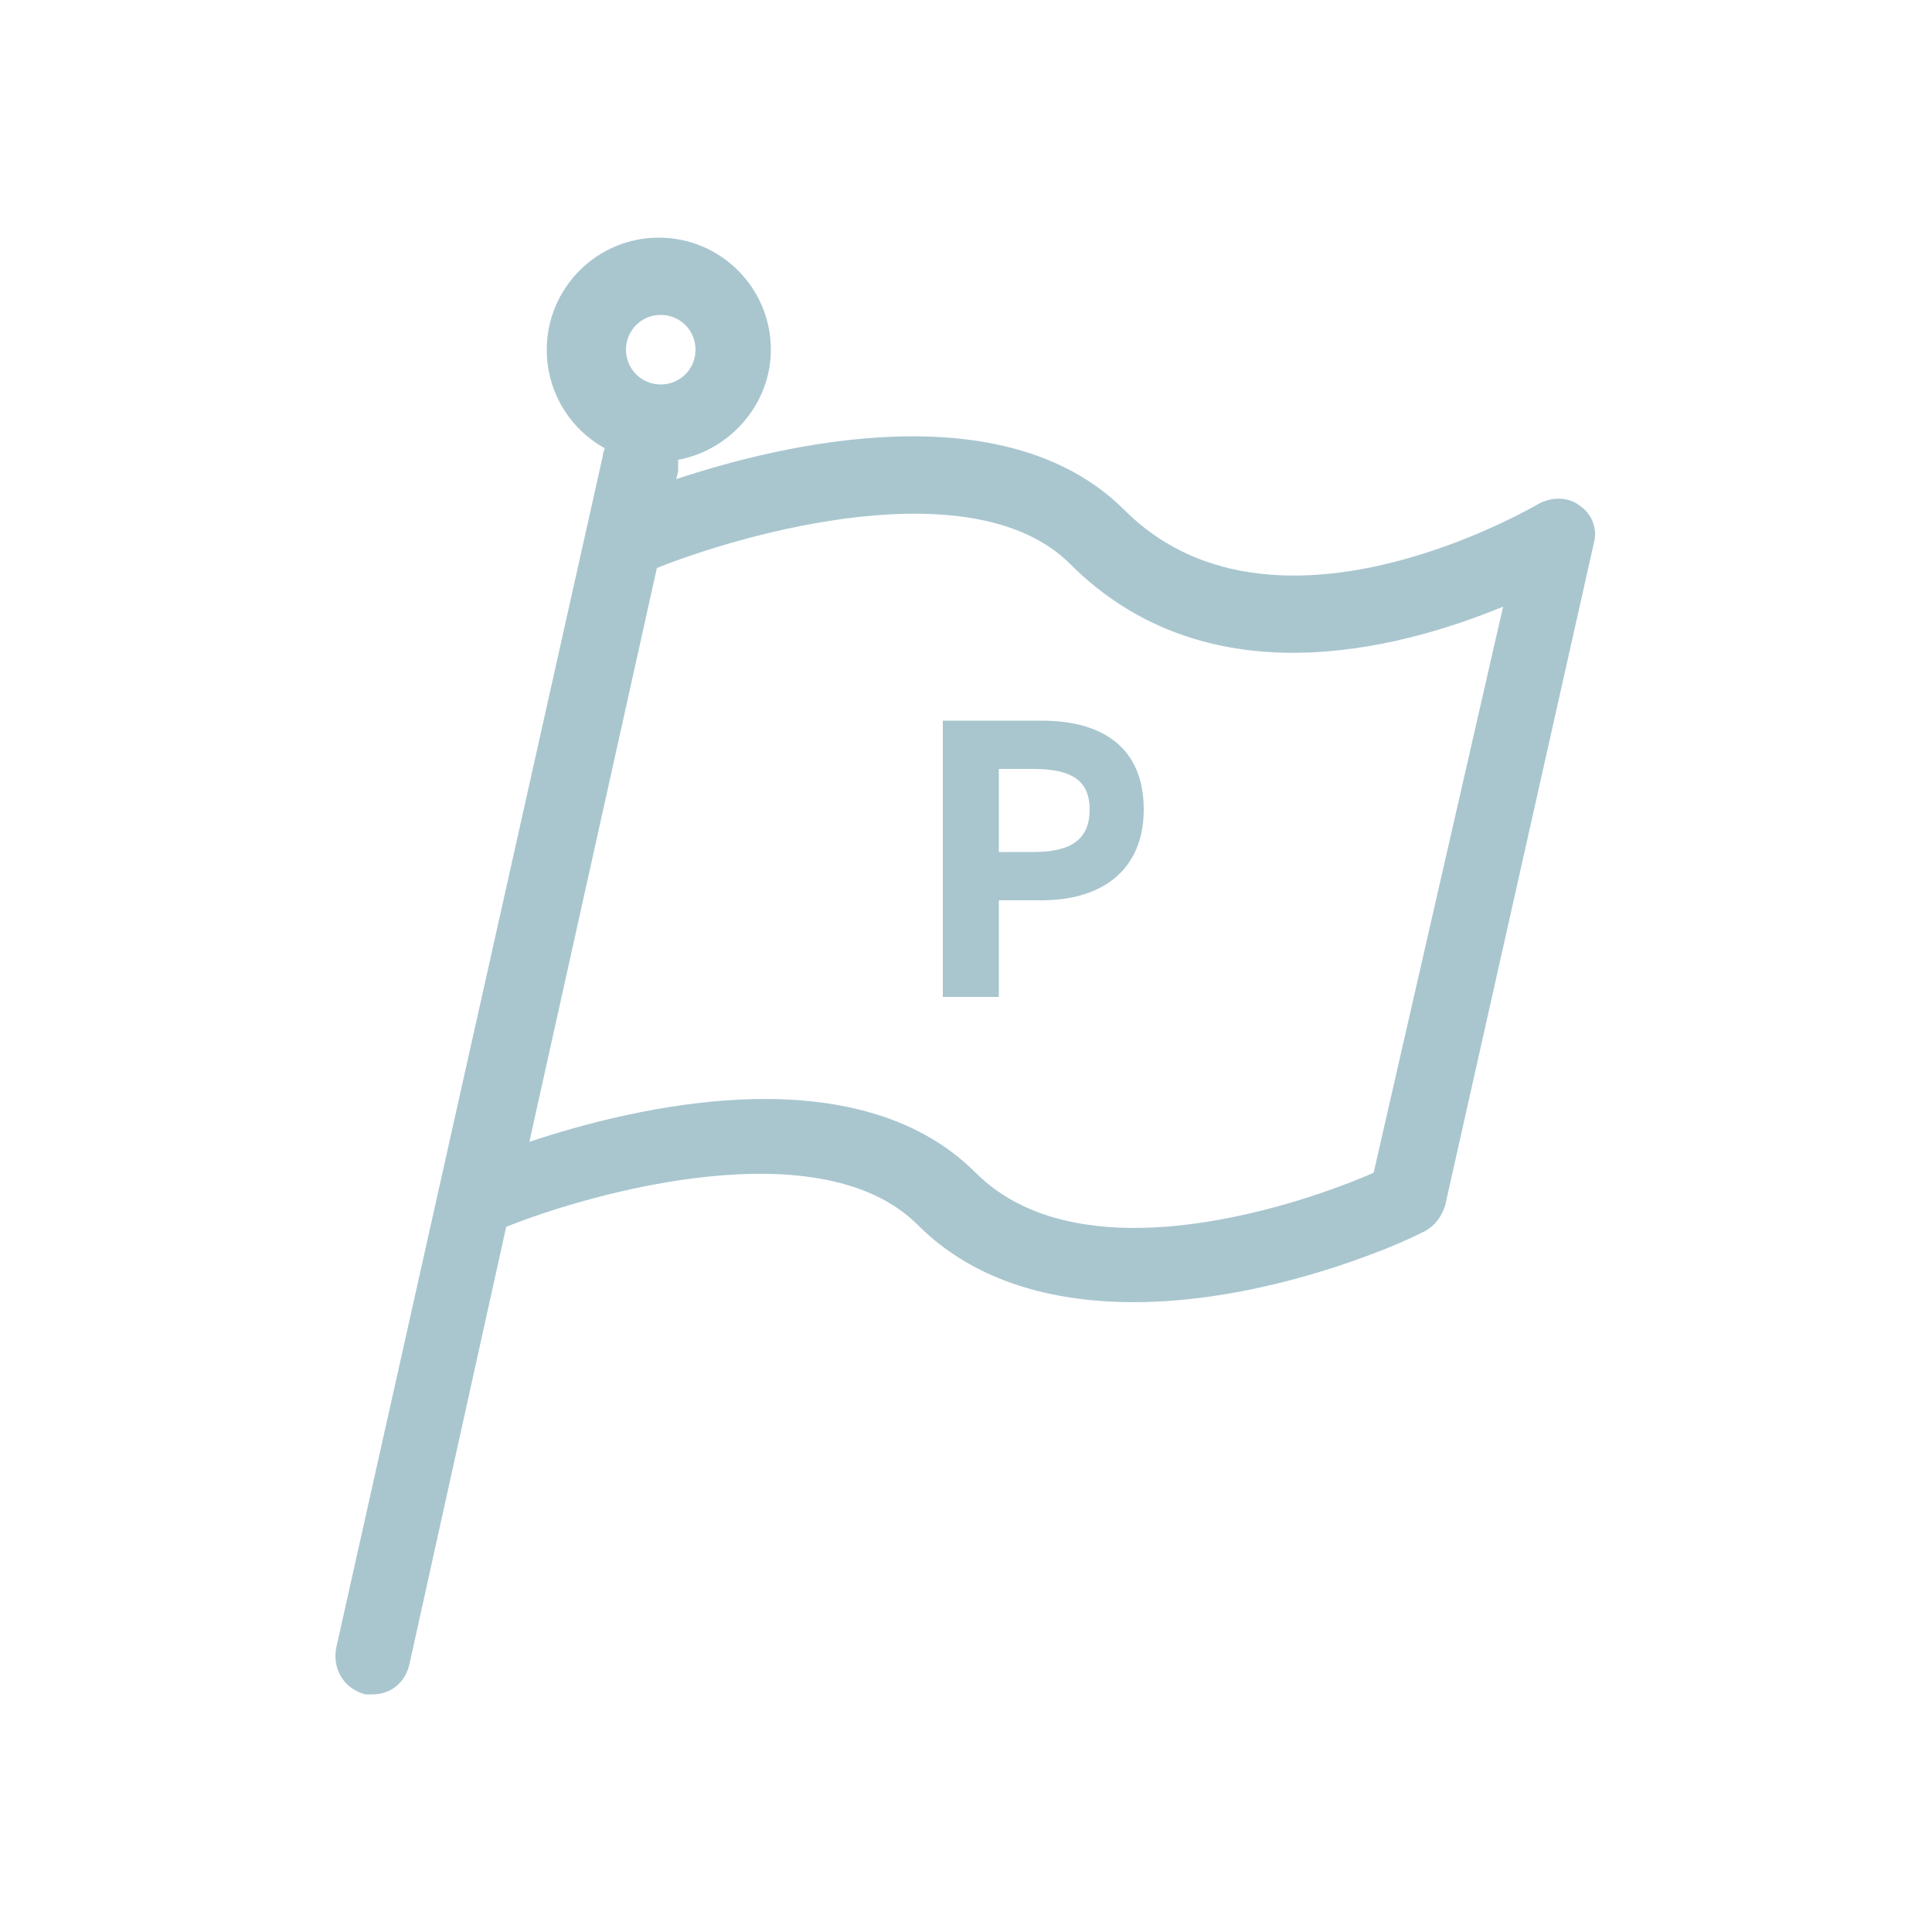 <?xml version="1.0" encoding="utf-8"?>
<!-- Generator: Adobe Illustrator 27.9.3, SVG Export Plug-In . SVG Version: 9.03 Build 53313)  -->
<svg version="1.1" id="レイヤー_1" xmlns="http://www.w3.org/2000/svg" xmlns:xlink="http://www.w3.org/1999/xlink" x="0px"
	 y="0px" viewBox="0 0 100 100" style="enable-background:new 0 0 100 100;" xml:space="preserve">
<style type="text/css">
	.st0{fill:#A9C6CF;}
</style>
<g>
	<g>
		<g>
			<path class="st0" d="M51.7,46.6v5h-2.9V37.3h5.1c3.3,0,5.3,1.5,5.3,4.6c0,3-2,4.7-5.3,4.7H51.7z M53.5,44.1c2,0,2.9-0.7,2.9-2.2
				c0-1.4-0.8-2.1-2.9-2.1h-1.8v4.3H53.5z"/>
		</g>
	</g>
	<path class="st0" d="M81.8,26.2c-0.6-0.5-1.5-0.5-2.2-0.1c-1.4,0.8-14,7.7-21.4,0.3c-6.2-6.2-17.8-3.4-23.2-1.6l0.1-0.4
		c0-0.2,0-0.4,0-0.6c2.7-0.5,4.8-2.9,4.8-5.7c0-3.2-2.6-5.8-5.8-5.8s-5.8,2.6-5.8,5.8c0,2.2,1.2,4.1,3,5.1c0,0.1-0.1,0.2-0.1,0.4
		L17.4,85.3c-0.2,1.1,0.4,2.1,1.5,2.4c0.1,0,0.3,0,0.4,0c0.9,0,1.7-0.6,1.9-1.6l5-22.6c4.5-1.8,16.3-5.1,21.3-0.1c3,3,7.1,4,11.2,4
		c6.7,0,13.4-2.8,15.1-3.7c0.5-0.3,0.8-0.7,1-1.3l7.7-34.3C82.7,27.4,82.4,26.6,81.8,26.2z M34.2,16.3c1,0,1.8,0.8,1.8,1.8
		s-0.8,1.8-1.8,1.8s-1.8-0.8-1.8-1.8S33.2,16.3,34.2,16.3z M71.1,60.7c-3.4,1.5-15,5.6-20.6,0c-6.2-6.2-17.7-3.4-23.1-1.6L34,29.4
		c4.5-1.8,16.4-5.2,21.4-0.2c7,7,16.8,4.5,22.4,2.2L71.1,60.7z"/>
</g>
</svg>
